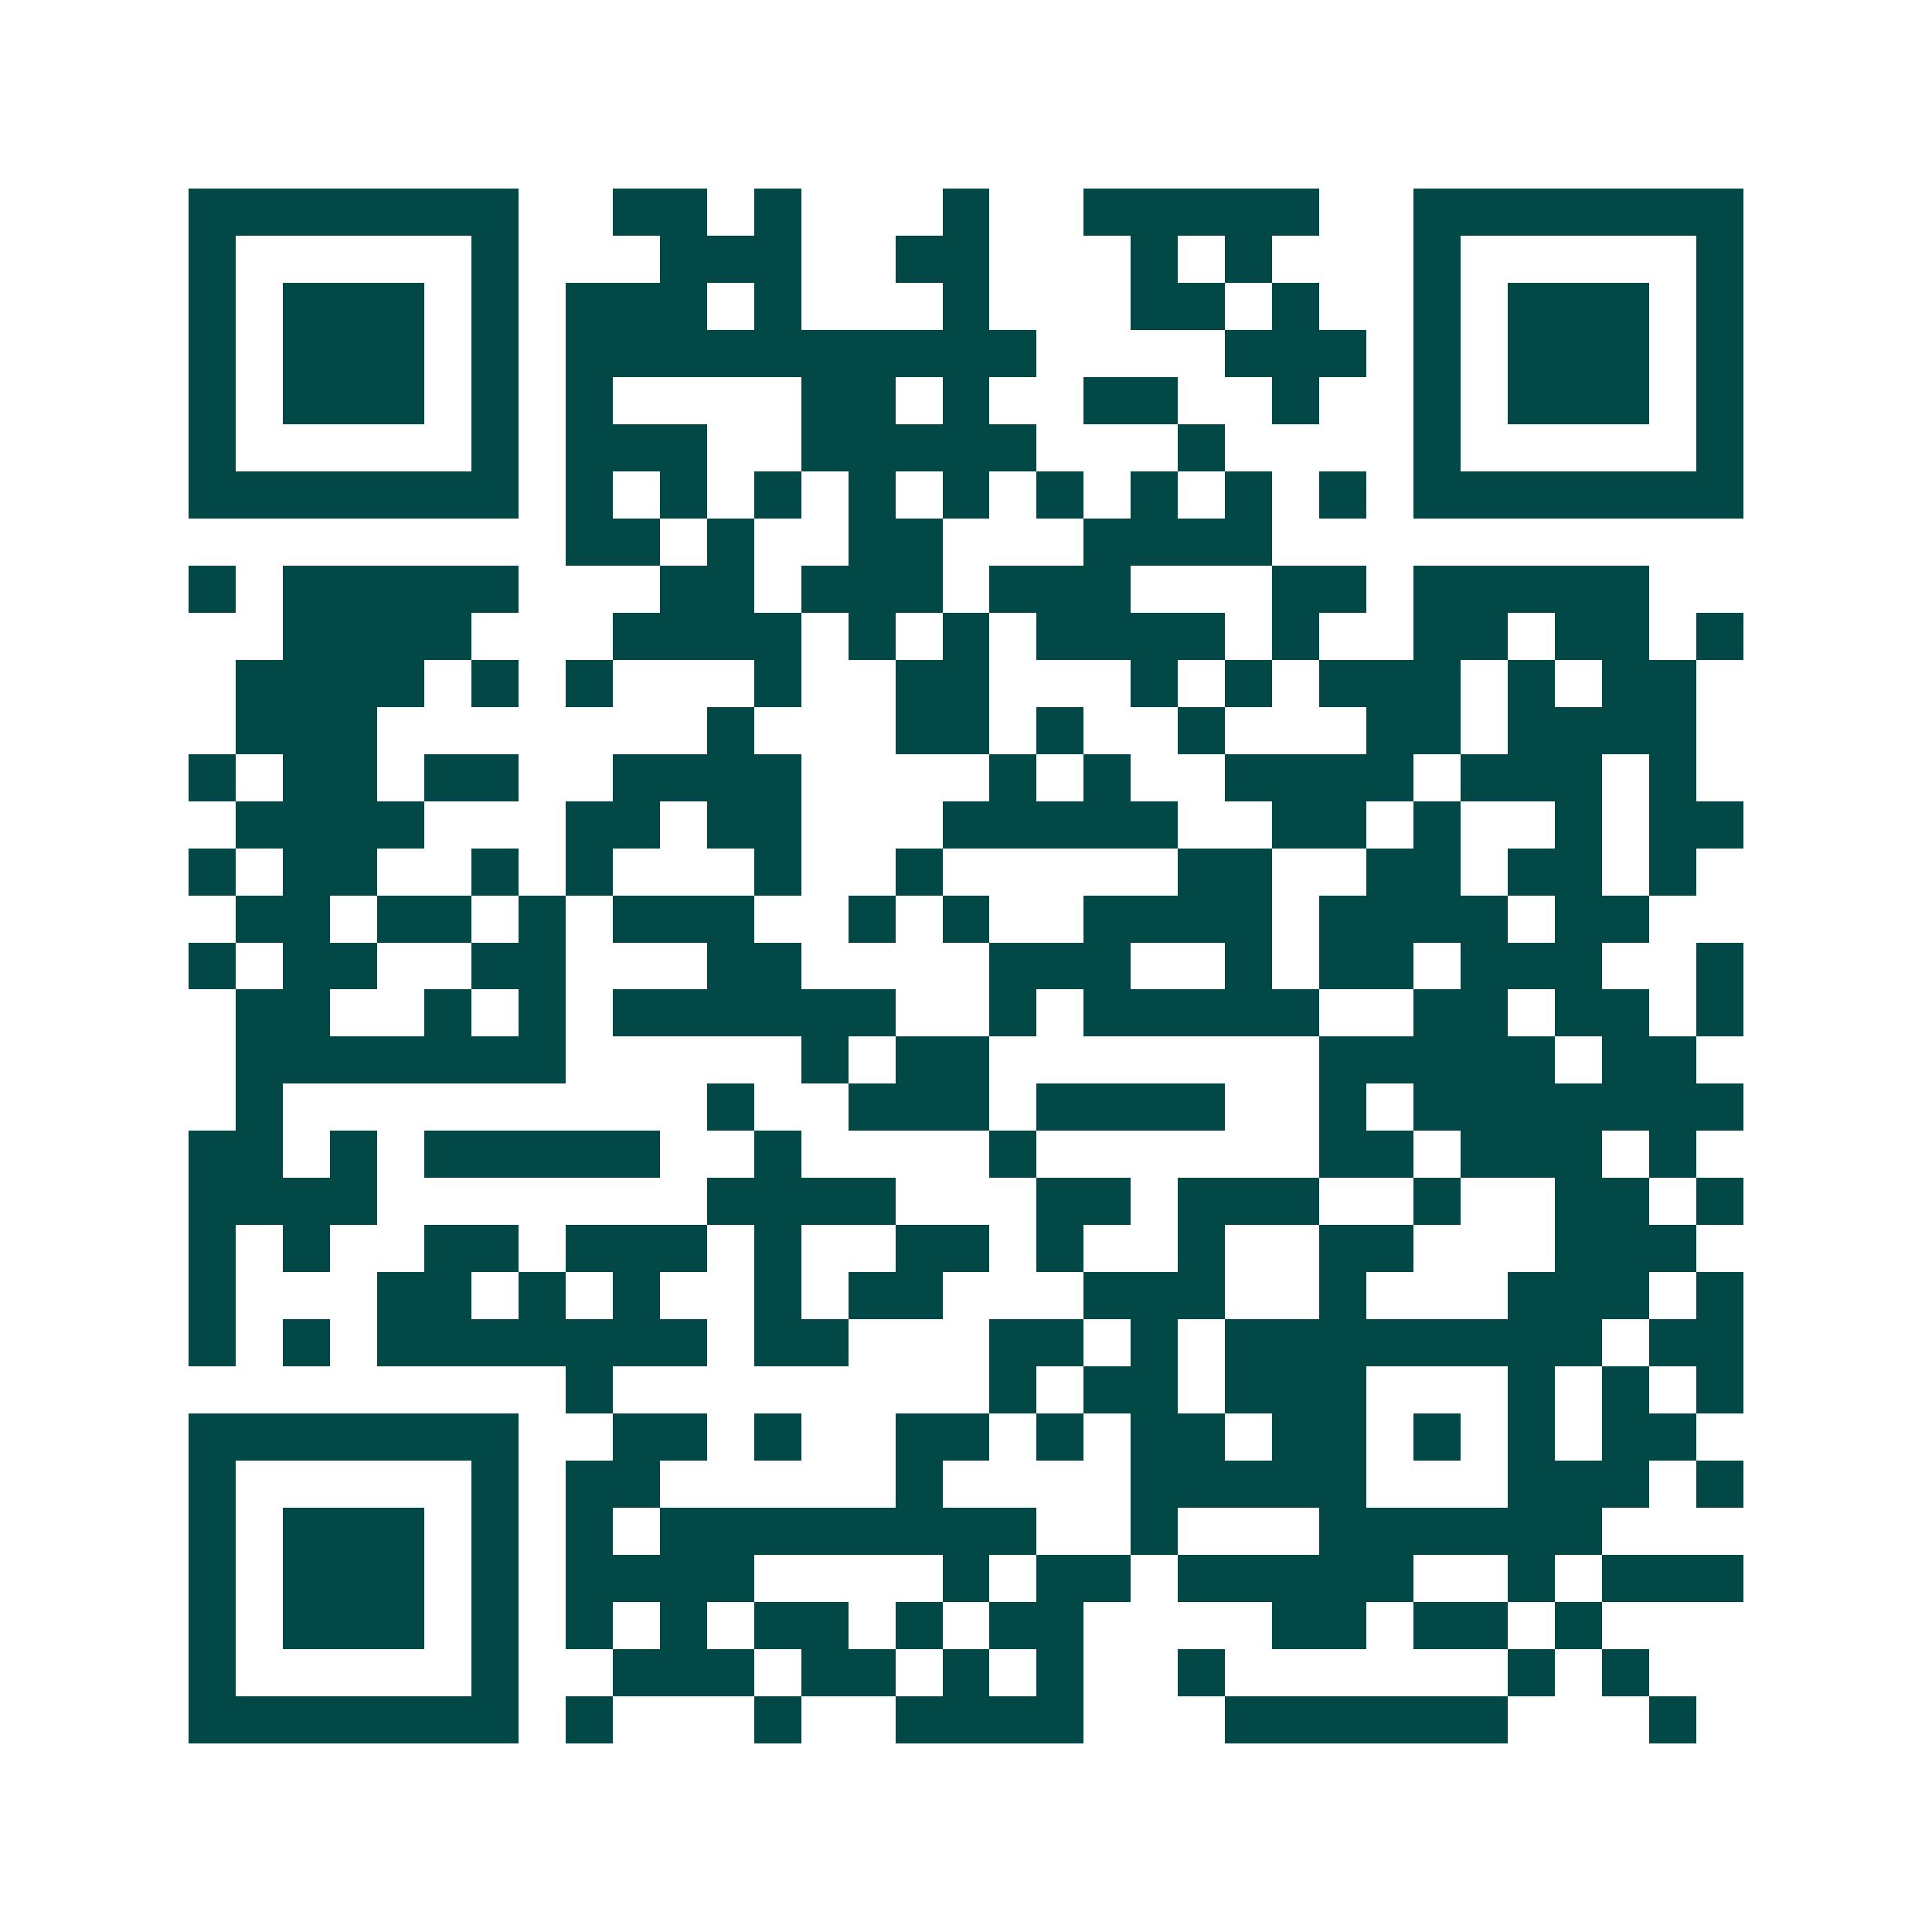 <svg xmlns="http://www.w3.org/2000/svg" width="200" height="200" viewBox="0 0 41 41" shape-rendering="crispEdges"><path fill="#ffffff" d="M0 0h41v41H0z"/><path stroke="#014847" d="M4 4.5h7m2 0h2m1 0h1m3 0h1m2 0h5m2 0h7M4 5.5h1m5 0h1m3 0h3m2 0h2m3 0h1m1 0h1m3 0h1m5 0h1M4 6.5h1m1 0h3m1 0h1m1 0h3m1 0h1m3 0h1m3 0h2m1 0h1m2 0h1m1 0h3m1 0h1M4 7.5h1m1 0h3m1 0h1m1 0h10m4 0h3m1 0h1m1 0h3m1 0h1M4 8.5h1m1 0h3m1 0h1m1 0h1m4 0h2m1 0h1m2 0h2m2 0h1m2 0h1m1 0h3m1 0h1M4 9.5h1m5 0h1m1 0h3m2 0h5m3 0h1m4 0h1m5 0h1M4 10.5h7m1 0h1m1 0h1m1 0h1m1 0h1m1 0h1m1 0h1m1 0h1m1 0h1m1 0h1m1 0h7M12 11.5h2m1 0h1m2 0h2m3 0h4M4 12.5h1m1 0h5m3 0h2m1 0h3m1 0h3m3 0h2m1 0h5M6 13.5h4m3 0h4m1 0h1m1 0h1m1 0h4m1 0h1m2 0h2m1 0h2m1 0h1M5 14.5h4m1 0h1m1 0h1m3 0h1m2 0h2m3 0h1m1 0h1m1 0h3m1 0h1m1 0h2M5 15.5h3m7 0h1m3 0h2m1 0h1m2 0h1m3 0h2m1 0h4M4 16.5h1m1 0h2m1 0h2m2 0h4m4 0h1m1 0h1m2 0h4m1 0h3m1 0h1M5 17.5h4m3 0h2m1 0h2m3 0h5m2 0h2m1 0h1m2 0h1m1 0h2M4 18.5h1m1 0h2m2 0h1m1 0h1m3 0h1m2 0h1m5 0h2m2 0h2m1 0h2m1 0h1M5 19.5h2m1 0h2m1 0h1m1 0h3m2 0h1m1 0h1m2 0h4m1 0h4m1 0h2M4 20.5h1m1 0h2m2 0h2m3 0h2m4 0h3m2 0h1m1 0h2m1 0h3m2 0h1M5 21.5h2m2 0h1m1 0h1m1 0h6m2 0h1m1 0h5m2 0h2m1 0h2m1 0h1M5 22.5h7m5 0h1m1 0h2m7 0h5m1 0h2M5 23.5h1m9 0h1m2 0h3m1 0h4m2 0h1m1 0h7M4 24.5h2m1 0h1m1 0h5m2 0h1m4 0h1m6 0h2m1 0h3m1 0h1M4 25.5h4m7 0h4m3 0h2m1 0h3m2 0h1m2 0h2m1 0h1M4 26.5h1m1 0h1m2 0h2m1 0h3m1 0h1m2 0h2m1 0h1m2 0h1m2 0h2m3 0h3M4 27.5h1m3 0h2m1 0h1m1 0h1m2 0h1m1 0h2m3 0h3m2 0h1m3 0h3m1 0h1M4 28.5h1m1 0h1m1 0h7m1 0h2m3 0h2m1 0h1m1 0h8m1 0h2M12 29.5h1m8 0h1m1 0h2m1 0h3m3 0h1m1 0h1m1 0h1M4 30.5h7m2 0h2m1 0h1m2 0h2m1 0h1m1 0h2m1 0h2m1 0h1m1 0h1m1 0h2M4 31.5h1m5 0h1m1 0h2m5 0h1m4 0h5m3 0h3m1 0h1M4 32.5h1m1 0h3m1 0h1m1 0h1m1 0h8m2 0h1m3 0h6M4 33.5h1m1 0h3m1 0h1m1 0h4m4 0h1m1 0h2m1 0h5m2 0h1m1 0h3M4 34.5h1m1 0h3m1 0h1m1 0h1m1 0h1m1 0h2m1 0h1m1 0h2m4 0h2m1 0h2m1 0h1M4 35.5h1m5 0h1m2 0h3m1 0h2m1 0h1m1 0h1m2 0h1m6 0h1m1 0h1M4 36.5h7m1 0h1m3 0h1m2 0h4m3 0h6m3 0h1"/></svg>
